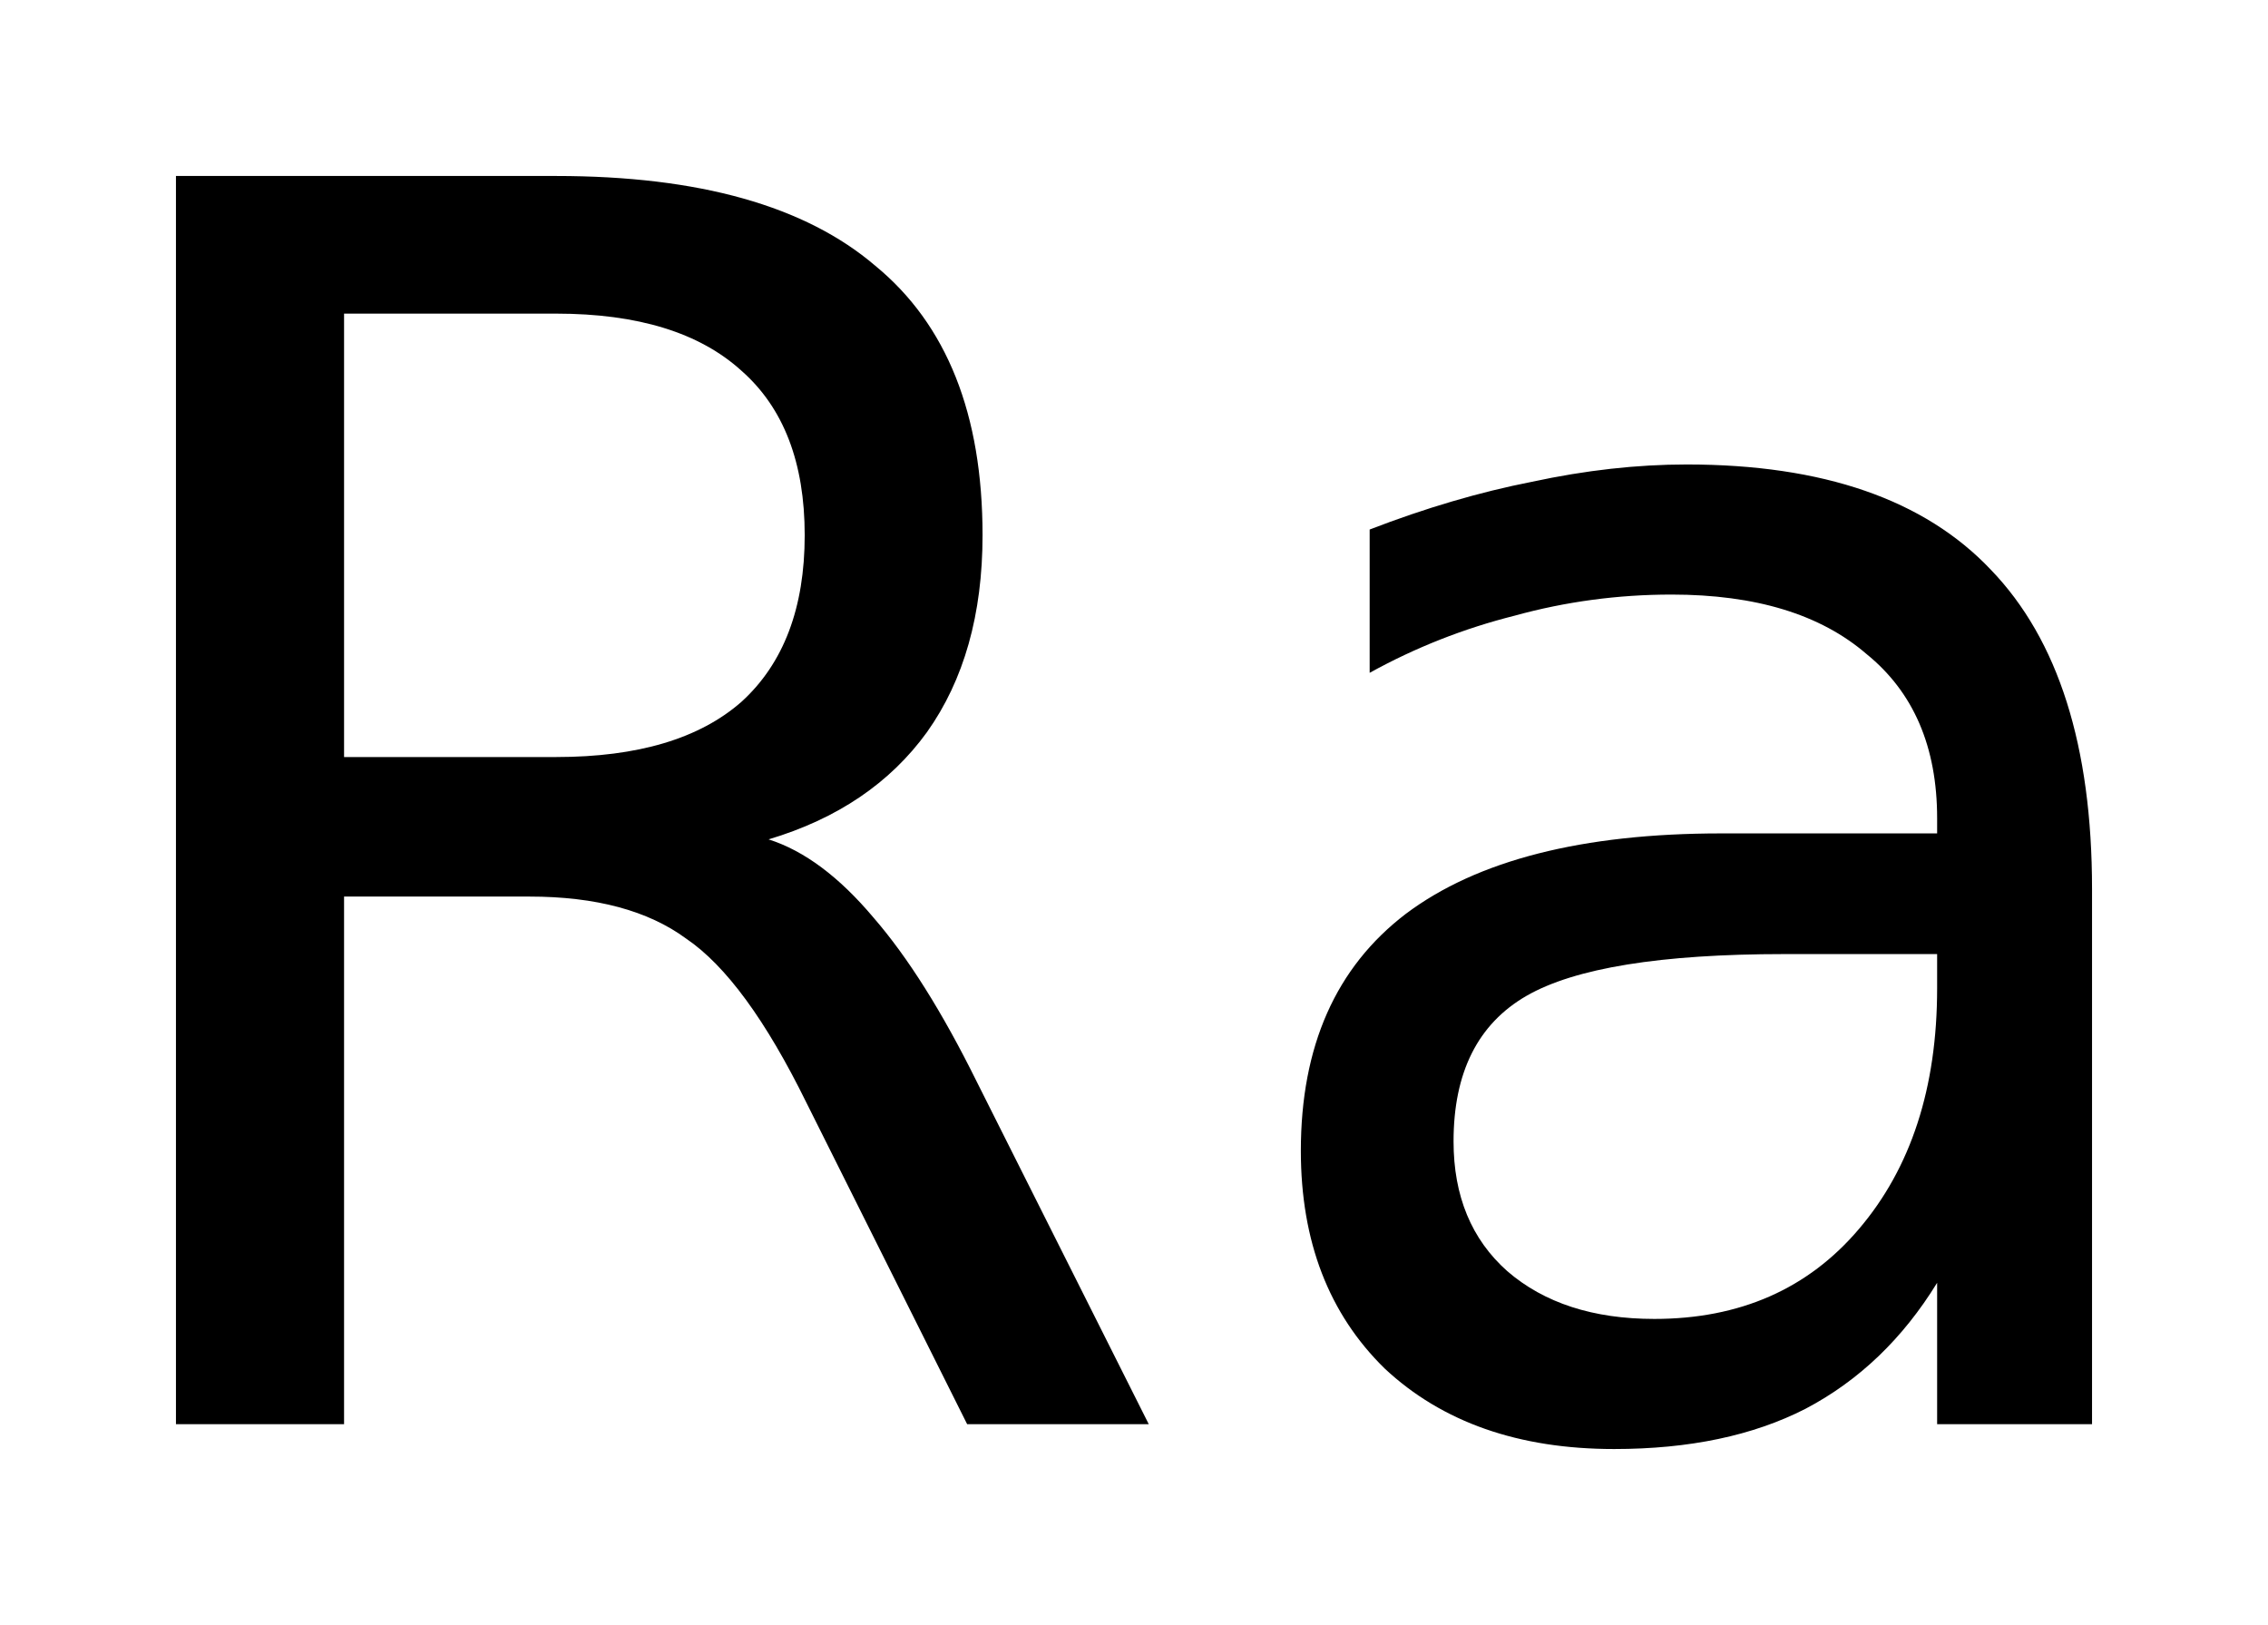 <?xml version='1.0' encoding='UTF-8'?>
<!DOCTYPE svg PUBLIC "-//W3C//DTD SVG 1.1//EN" "http://www.w3.org/Graphics/SVG/1.1/DTD/svg11.dtd">
<svg version='1.2' xmlns='http://www.w3.org/2000/svg' xmlns:xlink='http://www.w3.org/1999/xlink' width='7.218mm' height='5.171mm' viewBox='0 0 7.218 5.171'>
  <desc>Generated by the Chemistry Development Kit (http://github.com/cdk)</desc>
  <g stroke-linecap='round' stroke-linejoin='round' fill='#000000'>
    <rect x='.0' y='.0' width='8.0' height='6.0' fill='#FFFFFF' stroke='none'/>
    <g id='mol1' class='mol'>
      <path id='mol1atm1' class='atom' d='M2.446 2.671q.17 .054 .334 .249q.164 .189 .329 .523l.547 1.089h-.578l-.511 -1.022q-.194 -.395 -.383 -.523q-.182 -.134 -.499 -.134h-.59v1.679h-.535v-3.972h1.21q.682 -.0 1.016 .286q.341 .28 .341 .857q-.0 .378 -.177 .627q-.176 .243 -.504 .341zM1.095 .998v1.411h.675q.39 .0 .59 -.176q.201 -.183 .201 -.53q.0 -.346 -.201 -.523q-.2 -.182 -.59 -.182h-.675zM5.679 3.036q-.59 -.0 -.821 .133q-.232 .134 -.232 .463q.0 .261 .171 .413q.176 .152 .468 .152q.408 .0 .651 -.286q.249 -.292 .249 -.766v-.109h-.486zM6.658 2.829v1.703h-.493v-.45q-.164 .267 -.419 .401q-.25 .128 -.609 .128q-.456 -.0 -.73 -.256q-.267 -.261 -.267 -.693q-.0 -.499 .334 -.754q.341 -.256 1.004 -.256h.687v-.048q.0 -.341 -.225 -.523q-.219 -.189 -.62 -.189q-.256 .0 -.499 .067q-.243 .061 -.462 .182v-.456q.267 -.103 .517 -.152q.255 -.055 .492 -.055q.651 .0 .968 .335q.322 .334 .322 1.016z' stroke='none'/>
    </g>
  </g>
</svg>
